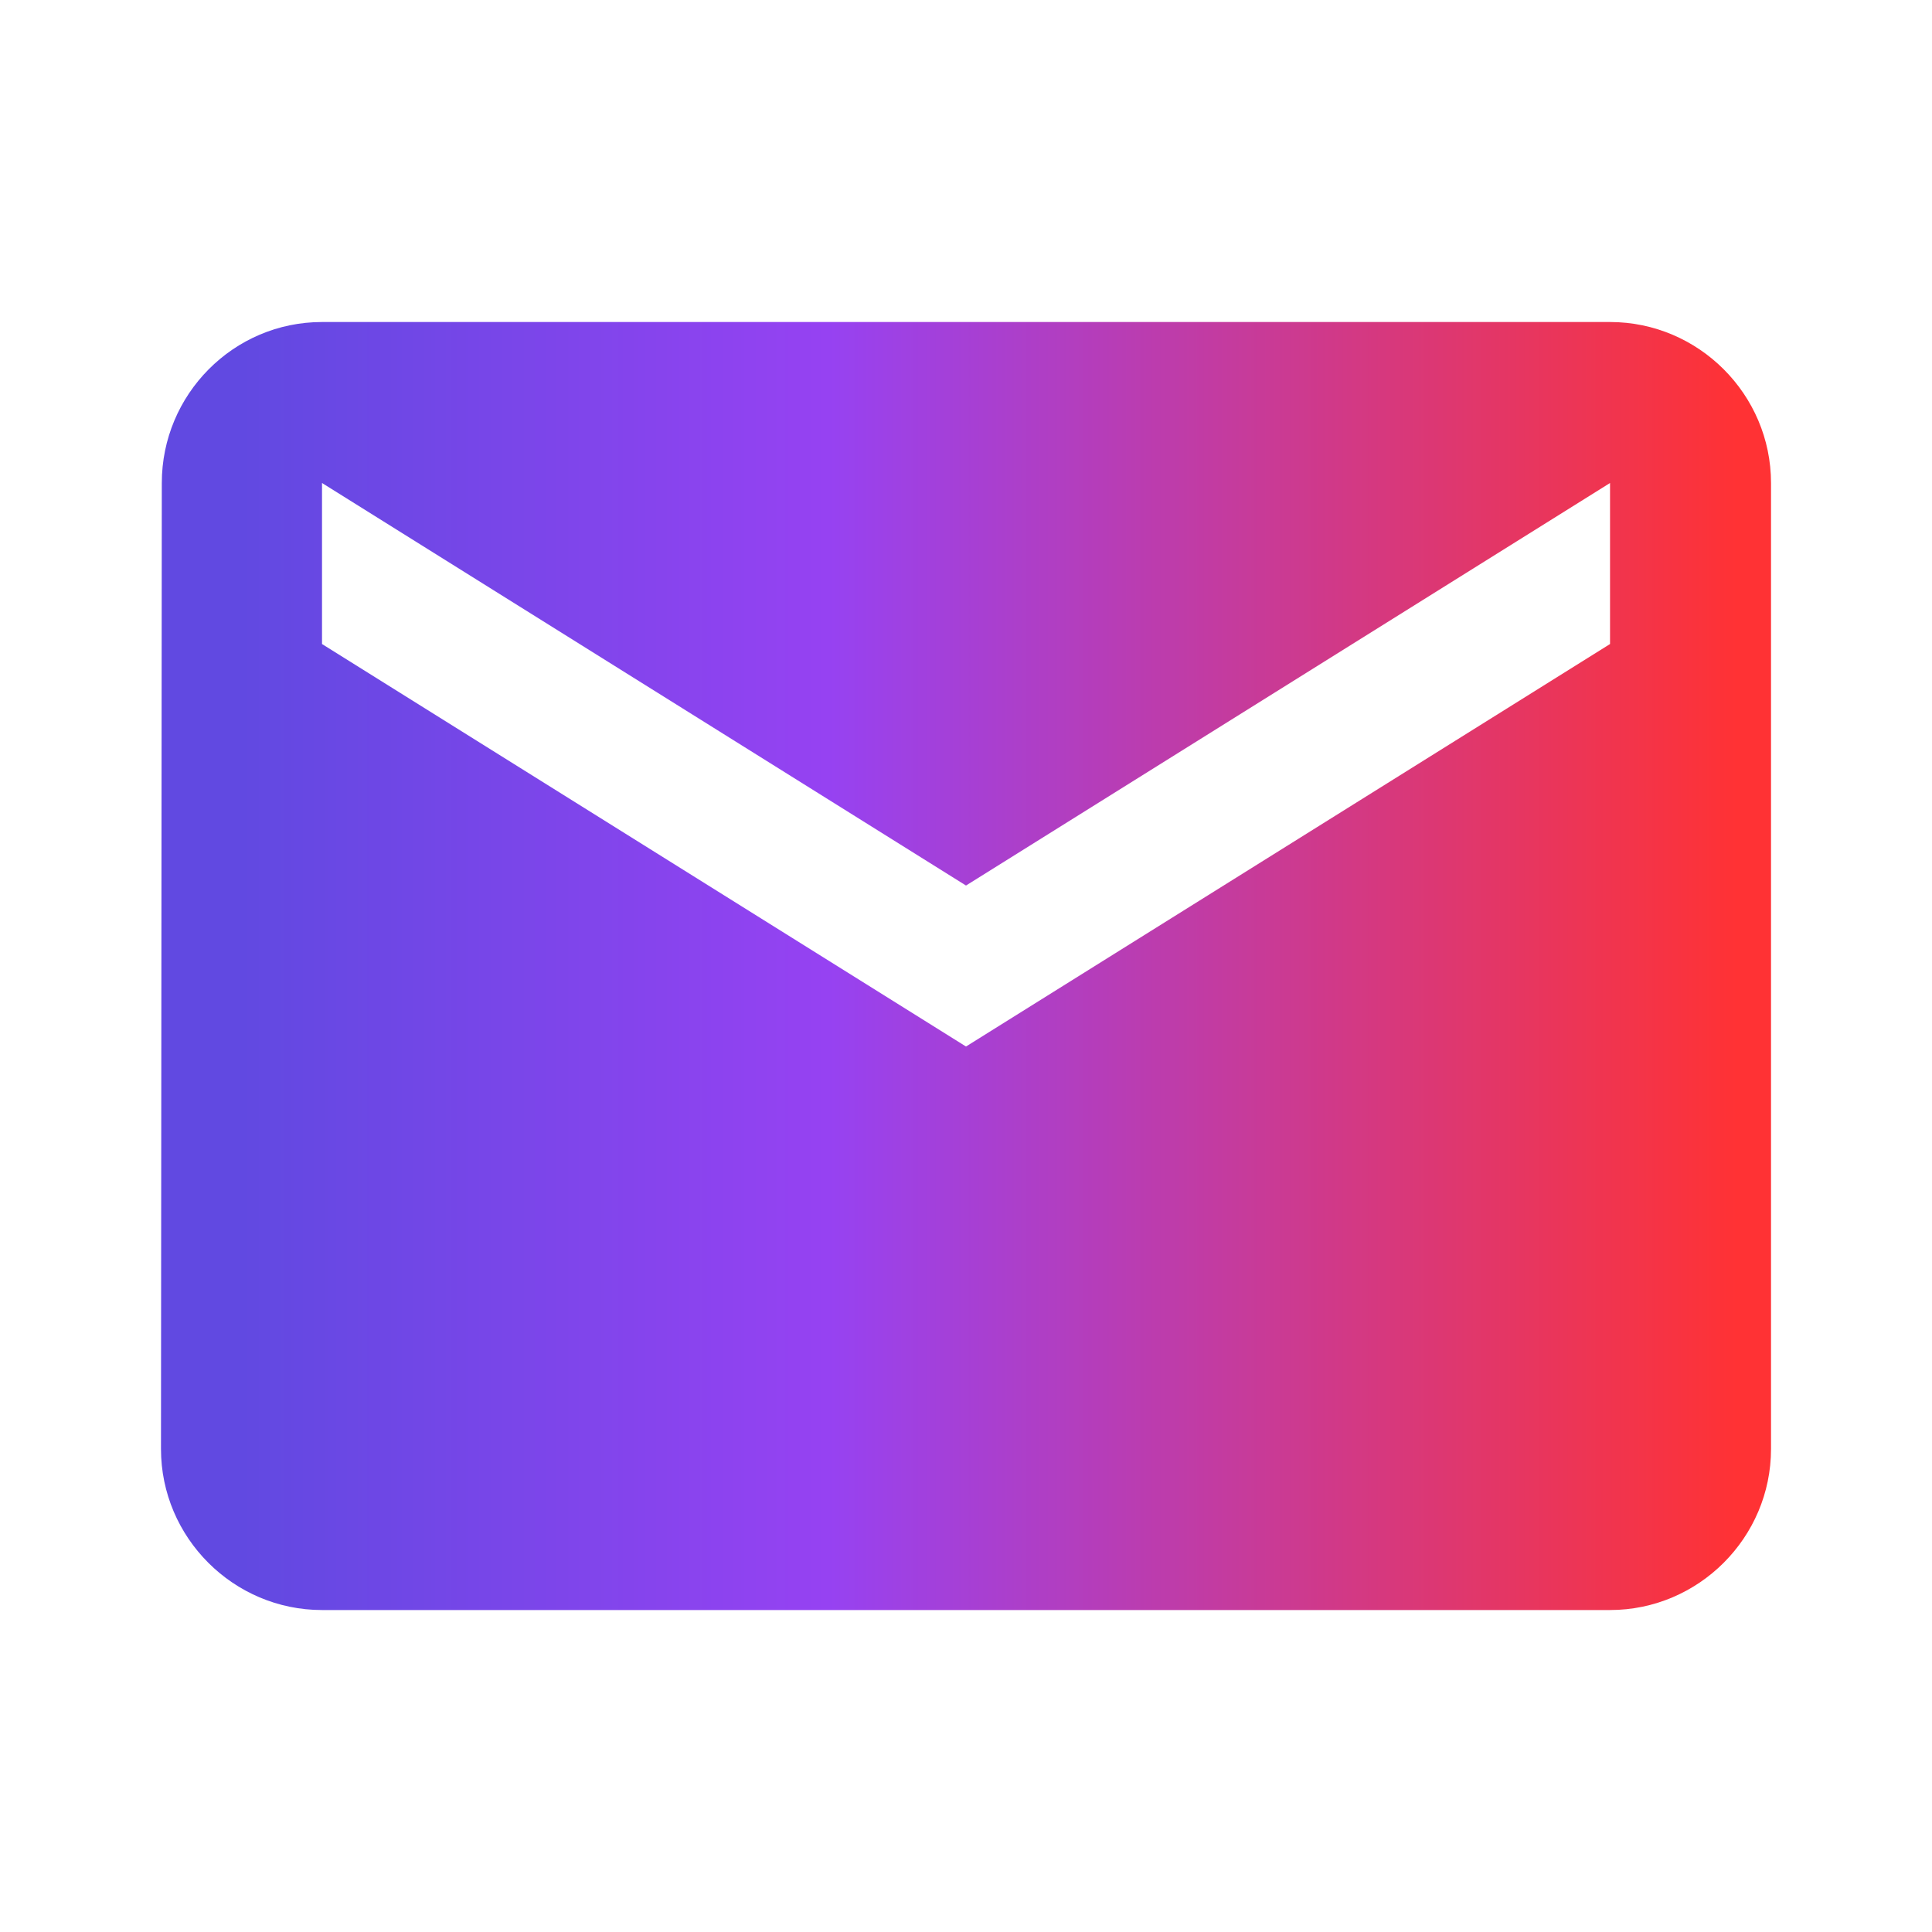 <svg xmlns="http://www.w3.org/2000/svg" width="40" height="40" viewBox="0 0 40 40" fill="none"><g clip-path="url(#clip0_39_101)"><path d="M33.334 6.667H6.667C4.833 6.667 3.35 8.167 3.35 10L3.333 30C3.333 31.834 4.833 33.334 6.667 33.334H33.334C35.167 33.334 36.667 31.834 36.667 30V10C36.667 8.167 35.167 6.667 33.334 6.667ZM33.334 13.334L20 21.667L6.667 13.334V10L20 18.334L33.334 10V13.334Z" fill="url(#paint0_linear_39_101)"></path></g><defs><linearGradient id="paint0_linear_39_101" x1="35.977" y1="19.998" x2="4.242" y2="19.998" gradientUnits="userSpaceOnUse"><stop stop-color="#FF3234"></stop><stop offset="0.594" stop-color="#9642F2"></stop><stop offset="0.976" stop-color="#6149E1"></stop></linearGradient><clipPath id="clip0_39_101"><rect width="40" height="40" fill="white"></rect></clipPath></defs></svg>